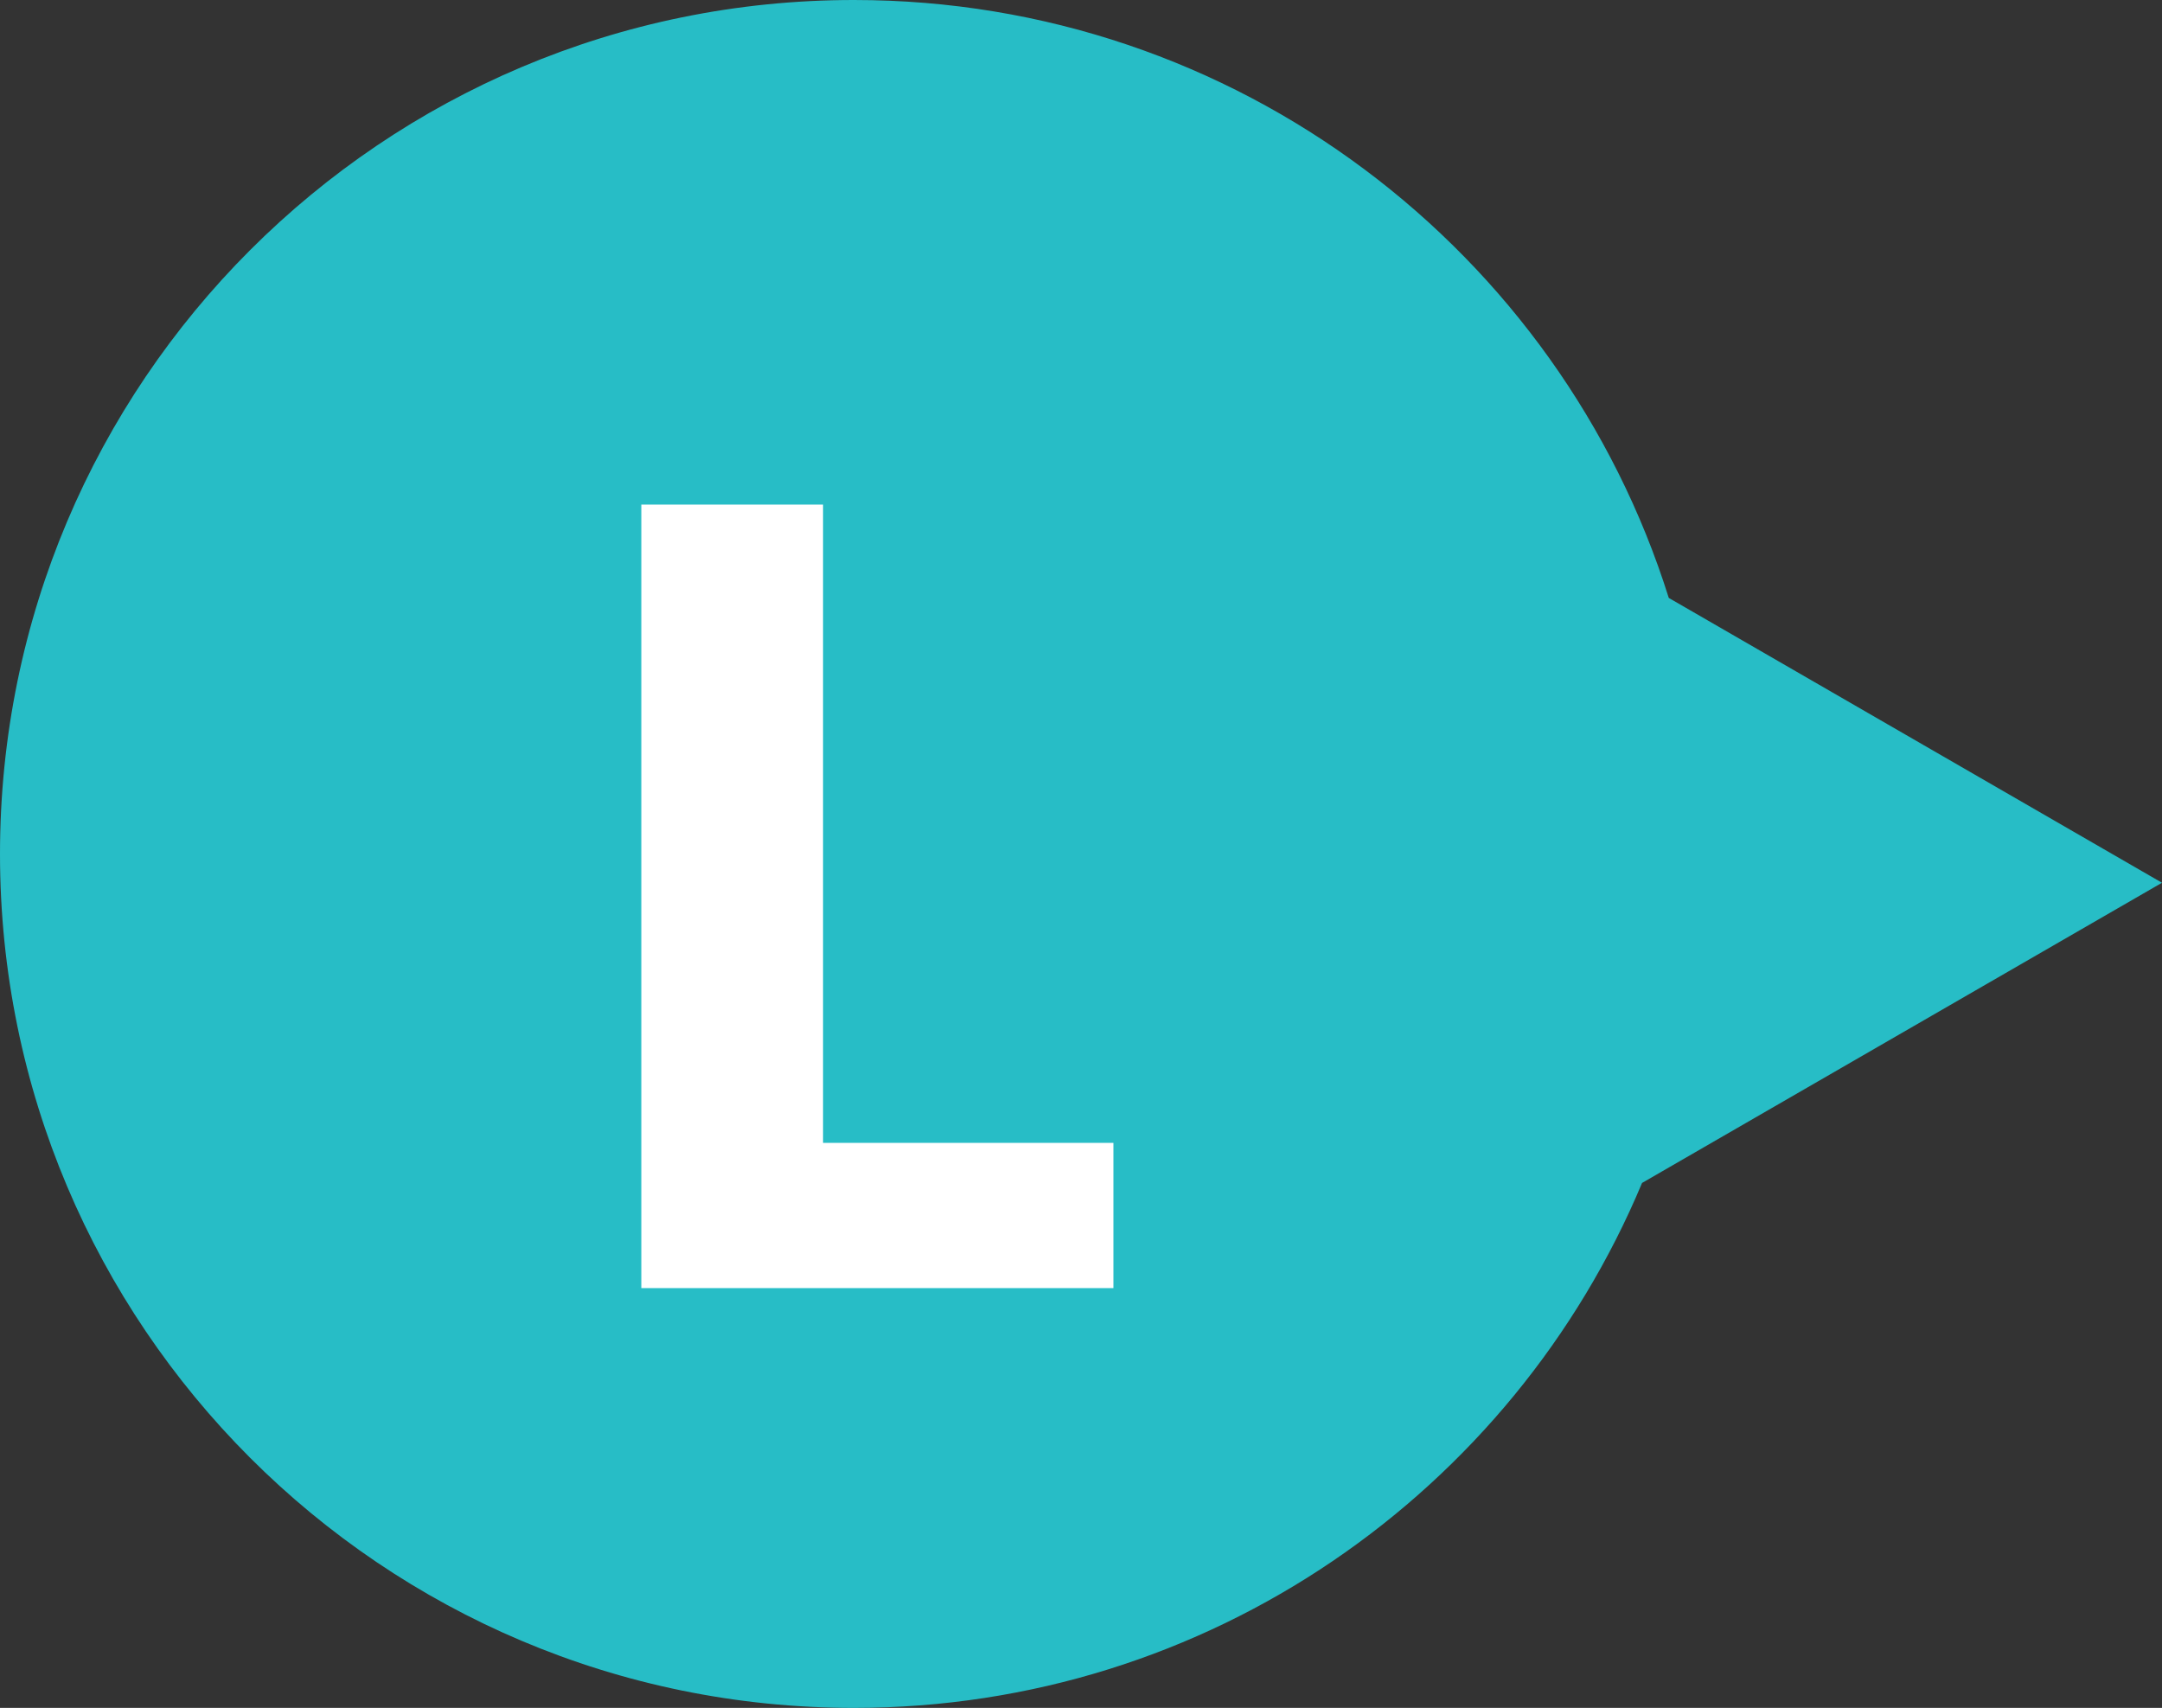 <?xml version="1.0" encoding="UTF-8"?>
<svg xmlns="http://www.w3.org/2000/svg" version="1.1" viewBox="0 0 28.146 22.234">
  <rect x="0" y="0" width="28.146" height="22.234" fill="#333333" stroke="none"/>
  <defs>
    <style>
      .cls-1 {
        fill: #fff;
      }

      .cls-2 {
        fill: #27bdc6;
      }
    </style>
  </defs>
  <!-- Generator: Adobe Illustrator 28.7.9, SVG Export Plug-In . SVG Version: 1.2.0 Build 218)  -->
  <g>
    <g id="ol">
      <path class="cls-2" d="M28.146,11.492l-6.421-3.708C20.309,3.273,16.096,0,11.117,0,4.977,0,0,4.977,0,11.117s4.977,11.117,11.117,11.117c4.621,0,8.582-2.821,10.26-6.834l6.769-3.908Z"/>
      <path class="cls-1" d="M10.715,14.878h3.78v1.891h-6.146V6.569h2.366v8.309Z"/>
    </g>
  </g>
</svg>